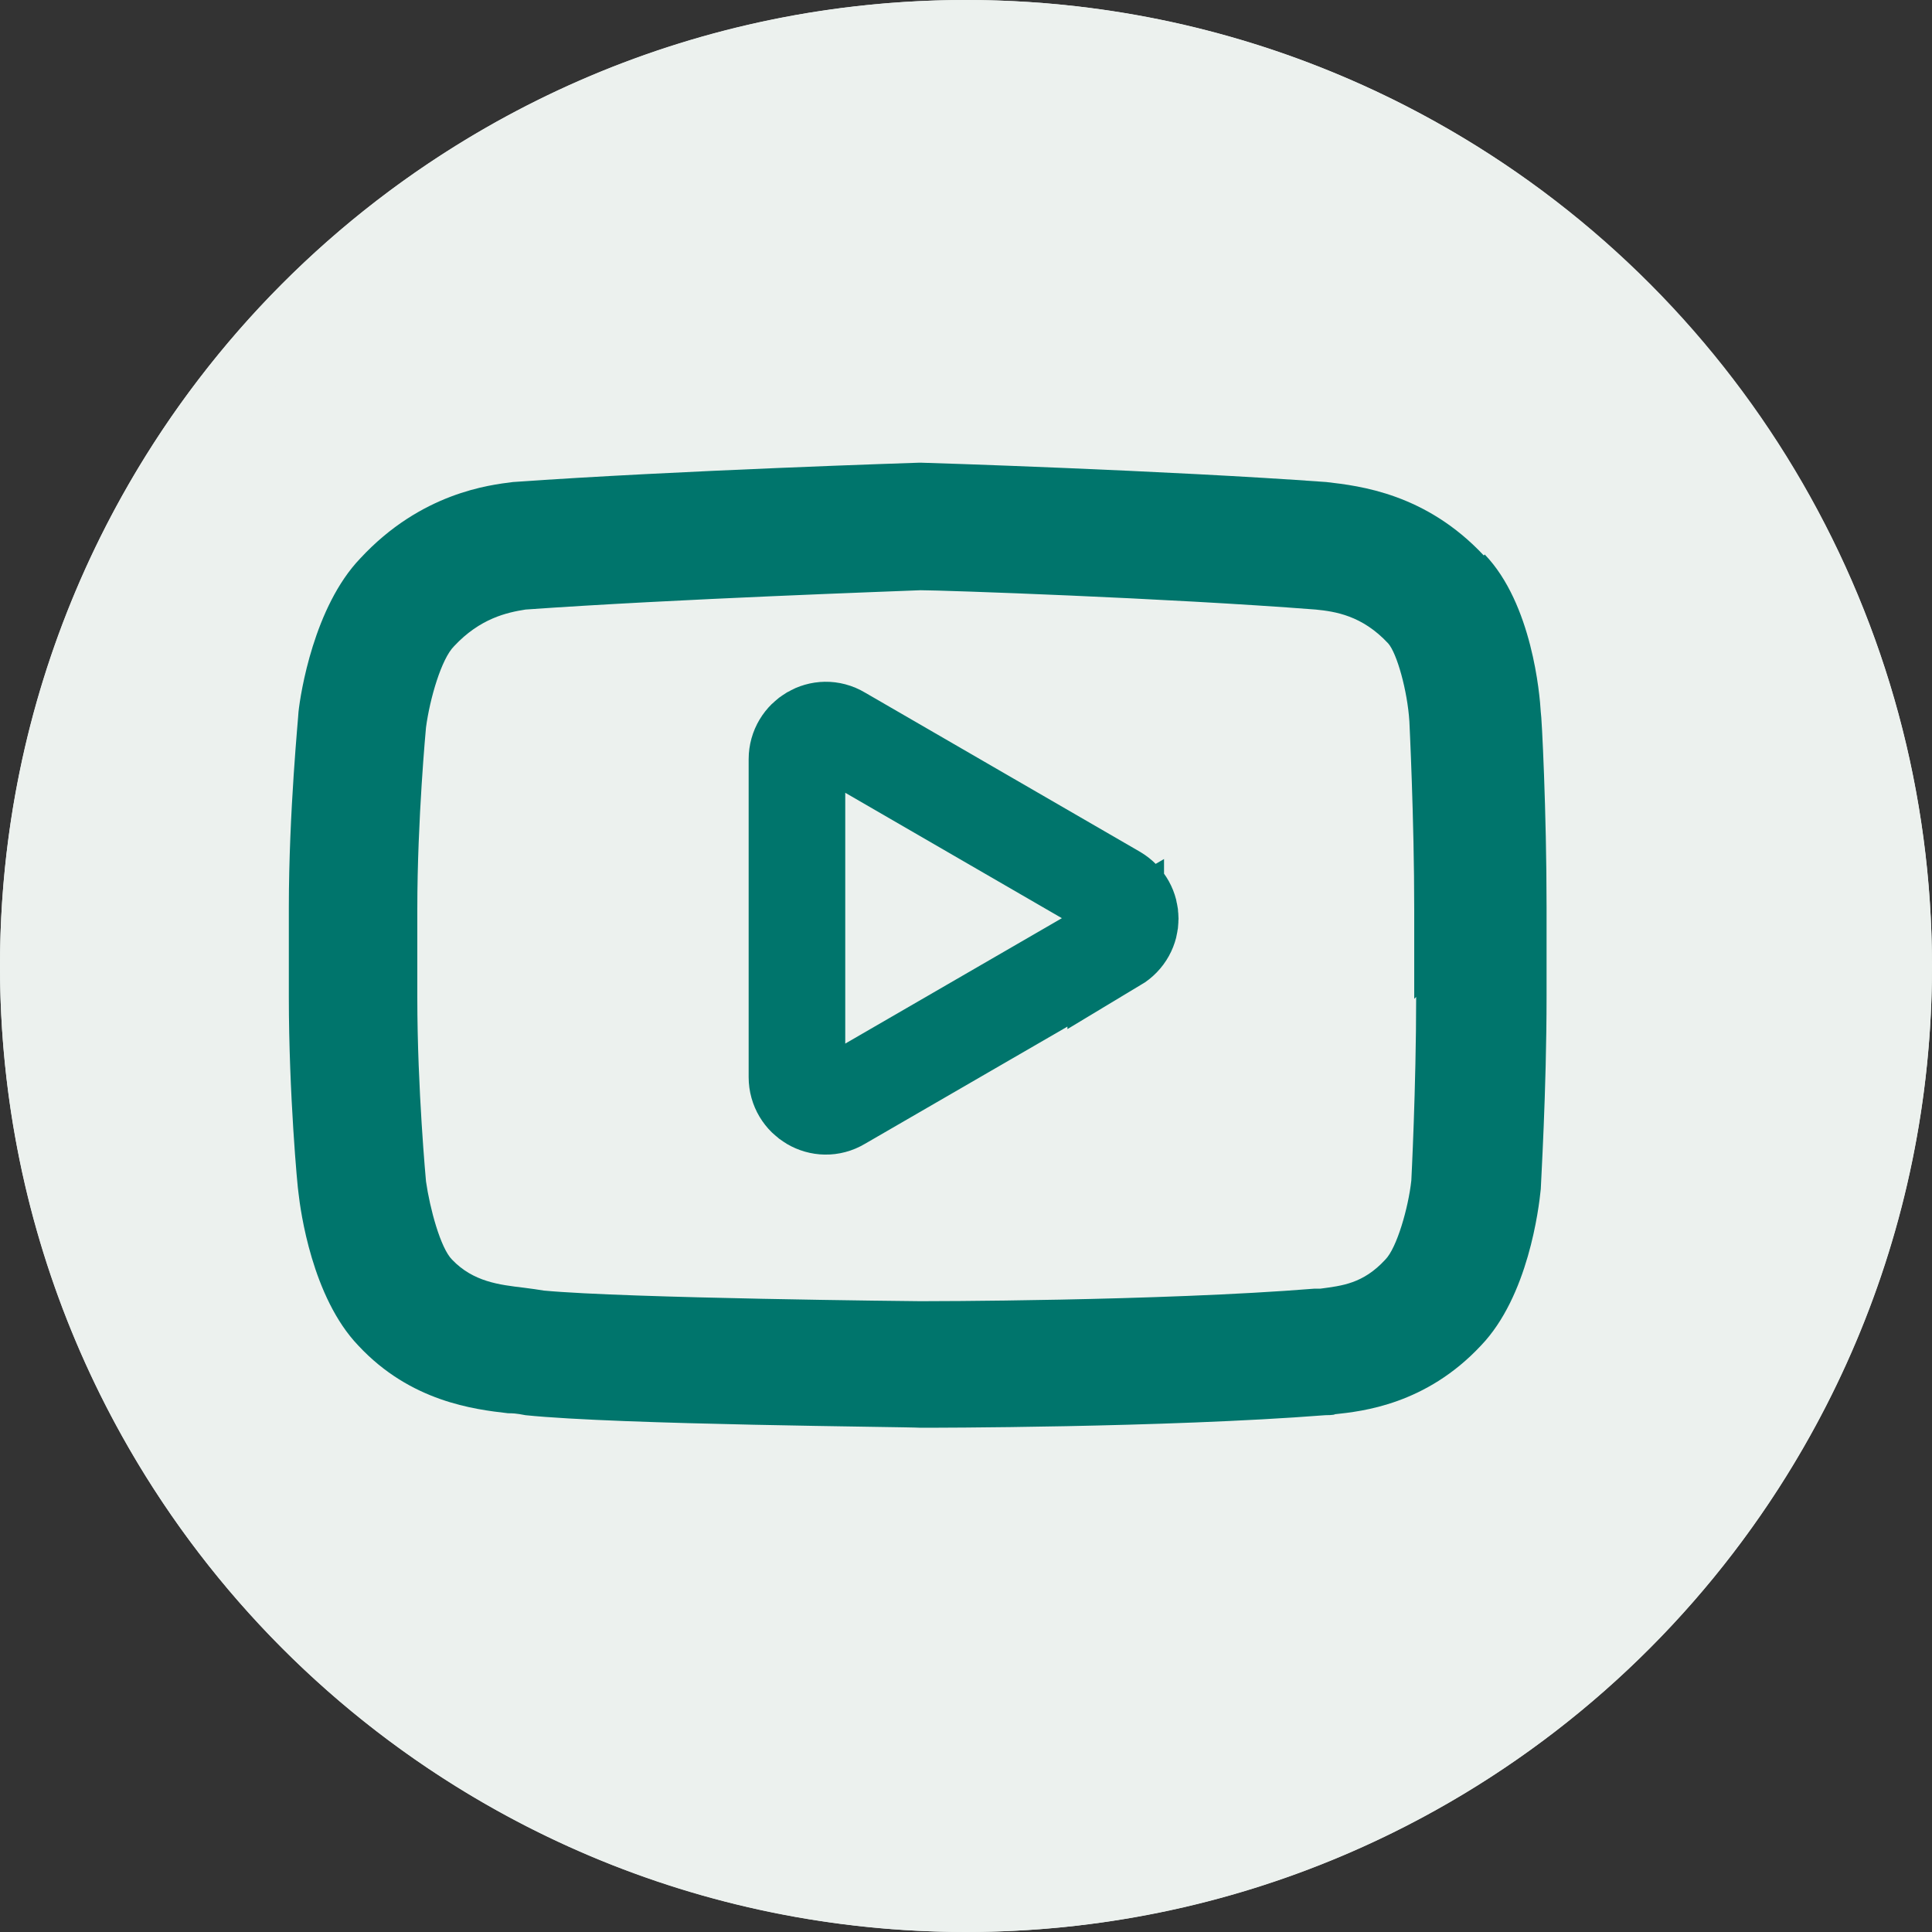 <svg viewBox="0 0 20 20" xmlns:xlink="http://www.w3.org/1999/xlink" xmlns="http://www.w3.org/2000/svg" id="Layer_1"><rect x="0" y="0" width="20" height="20" fill="#333333" stroke="none"/><defs><style>.cls-1,.cls-2{fill:none;}.cls-2{stroke:#00756c;}.cls-3{fill:#ecf1ee;}.cls-4{clip-path:url(#clippath);}.cls-5{fill:#00756c;}</style><clipPath id="clippath"><rect height="20" width="20" y="0" class="cls-1"></rect></clipPath></defs><g class="cls-4"><circle r="10" cy="10" cx="10" class="cls-3"></circle><path d="M10,0C4.48,0,0,4.48,0,10s4.48,10,10,10,10-4.48,10-10C19.99,4.48,15.52,0,10,0ZM10,19.33C4.85,19.33.67,15.15.67,10S4.85.67,10,.67s9.33,4.18,9.33,9.33c0,5.15-4.18,9.33-9.33,9.33Z" class="cls-3"></path><path d="M15.36,5.75c-.6-.64-1.28-.72-1.63-.76-1.65-.12-4.15-.2-4.19-.2h-.03s-2.51.08-4.2.2c-.24.03-.95.11-1.58.79-.48.5-.62,1.4-.64,1.59,0,.04-.1,1.03-.1,2.03v.92c0,1,.09,1.98.1,2.03.02.18.14,1.08.62,1.58.54.58,1.2.66,1.55.7.04,0,.08,0,.18.02.97.1,3.96.12,4.09.13.1,0,2.52,0,4.19-.13.01,0,.09,0,.1-.01.28-.03.94-.1,1.51-.71.49-.51.6-1.42.62-1.62,0-.04.06-1.01.06-2v-.92c0-.99-.05-1.98-.06-2.02-.01-.18-.09-1.12-.58-1.63ZM14.66,10.32c0,.94-.05,1.9-.05,1.9-.03.28-.15.7-.27.82-.23.25-.45.27-.67.3h-.06c-1.61.13-4.06.13-4.08.13-.03,0-3.05-.03-3.9-.11-.06-.01-.13-.02-.21-.03-.25-.03-.52-.06-.74-.29-.12-.12-.23-.53-.27-.81,0,0-.09-.96-.09-1.9v-.92c0-.93.09-1.88.09-1.88.04-.3.16-.71.29-.84.27-.29.55-.35.74-.38,1.55-.11,3.86-.19,4.09-.2.23,0,2.54.08,4.09.2.2.02.48.06.75.35.09.1.2.49.22.81,0,.01.05,1,.05,1.95v.92Z" class="cls-5"></path><path d="M11.55,9.76l-2.85,1.65c-.2.12-.45-.03-.45-.26v-3.29c0-.23.25-.38.45-.26l2.85,1.65c.2.12.2.4,0,.52Z" class="cls-2"></path></g></svg>